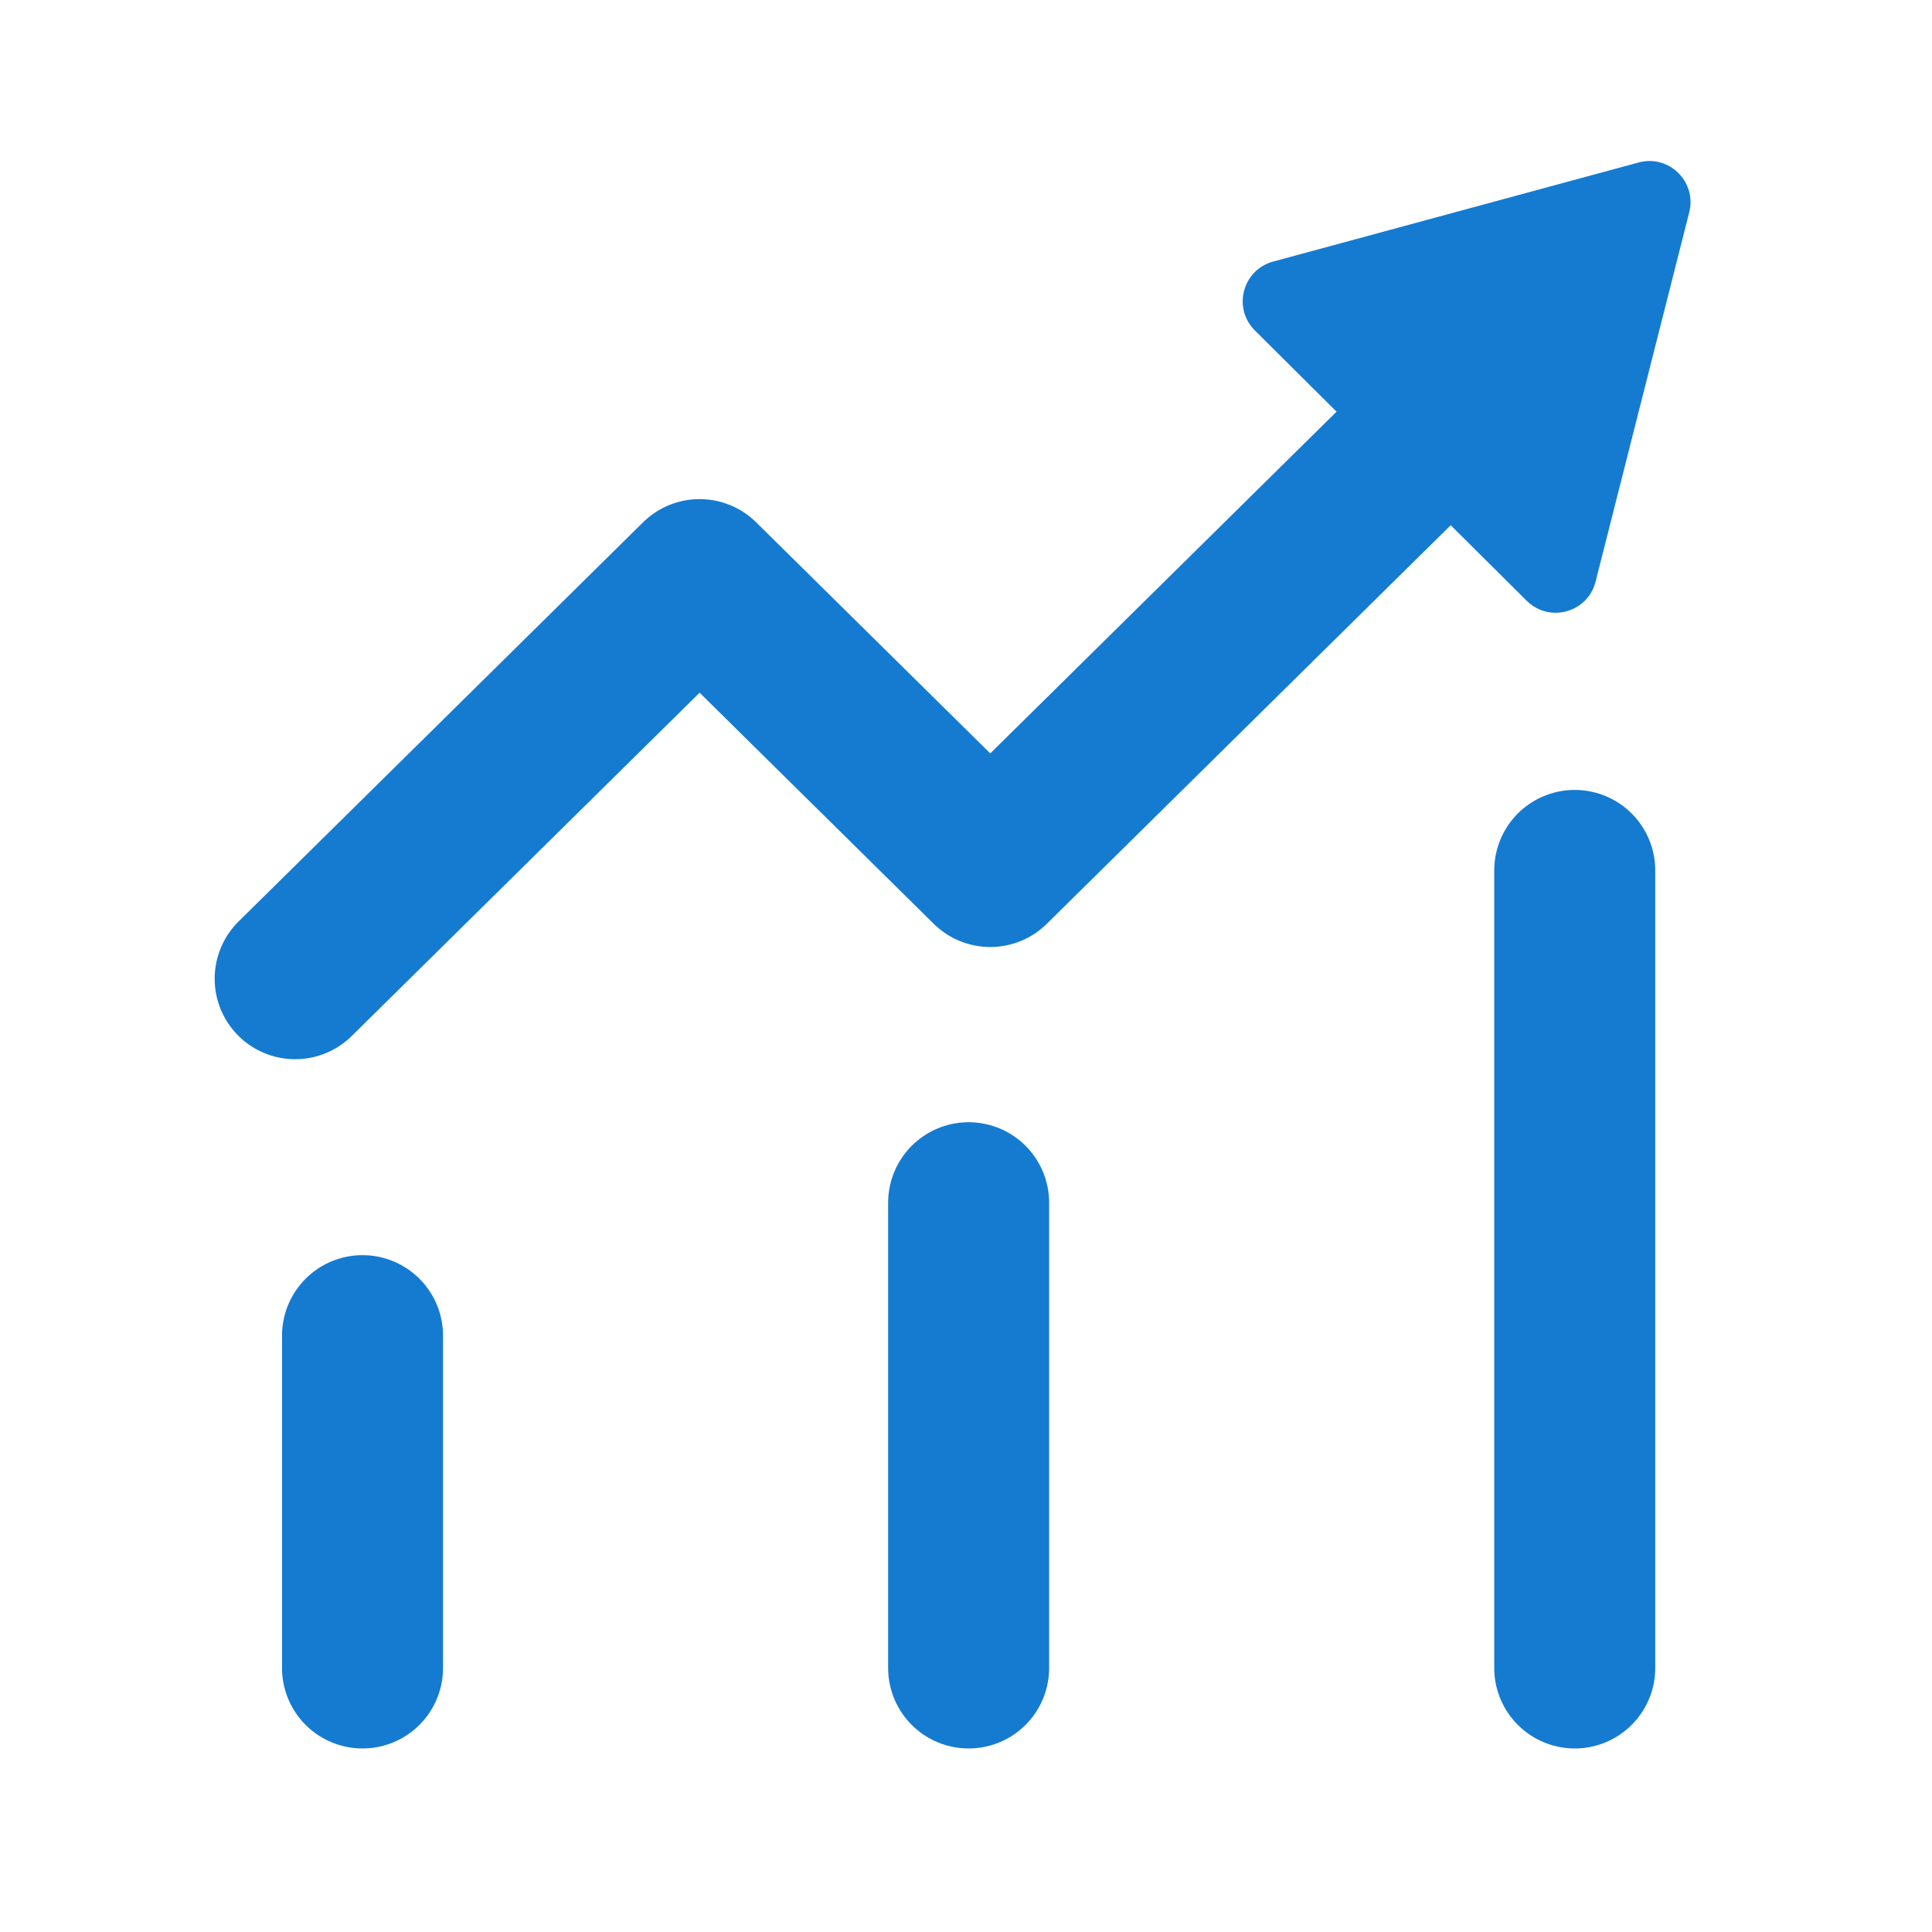 <?xml version="1.0" encoding="UTF-8"?>
<svg width="36px" height="36px" viewBox="0 0 36 36" version="1.1" xmlns="http://www.w3.org/2000/svg" xmlns:xlink="http://www.w3.org/1999/xlink">
    <title>事发分析协办</title>
    <defs>
        <rect id="path-1" x="0" y="0" width="36" height="36"></rect>
    </defs>
    <g id="Page-1" stroke="none" stroke-width="1" fill="none" fill-rule="evenodd">
        <g id="反诈-详情" transform="translate(-1350, -909)">
            <g id="Group-4096" transform="translate(431, 909)">
                <g id="Group-221" transform="translate(805, 0)">
                    <g id="事发分析协办" transform="translate(114, 0)">
                        <mask id="mask-2" fill="white">
                            <use xlink:href="#path-1"></use>
                        </mask>
                        <g id="Frame-(Background/Mask)"></g>
                        <path d="M36,0 L36,36 L0,36 L0,0 L36,0 Z" id="Vector" fill-rule="nonzero" mask="url(#mask-2)"></path>
                        <g id="编组" mask="url(#mask-2)">
                            <g transform="translate(5, 3)">
                                <path d="M25.736,-0 C25.669,-0 25.601,0.009 25.532,0.028 L18.723,1.874 C18.153,2.028 17.964,2.742 18.383,3.158 L23.447,8.194 C23.601,8.347 23.794,8.418 23.984,8.418 C24.316,8.418 24.639,8.204 24.731,7.839 L26.476,0.957 C26.603,0.457 26.216,-0 25.736,-0" id="Fill-1" stroke="none" fill="#147BD1" fill-rule="evenodd"></path>
                                <line x1="1.755" y1="21.888" x2="1.755" y2="28.08" id="Stroke-3" stroke="#147BD1" stroke-width="3" fill="none" stroke-linecap="round"></line>
                                <line x1="13.049" y1="19.411" x2="13.049" y2="28.08" id="Stroke-5" stroke="#147BD1" stroke-width="3" fill="none" stroke-linecap="round"></line>
                                <line x1="24.343" y1="13.219" x2="24.343" y2="28.08" id="Stroke-7" stroke="#147BD1" stroke-width="3" fill="none" stroke-linecap="round"></line>
                                <polyline id="Stroke-9" stroke="#147BD1" stroke-width="3" fill="none" stroke-linecap="round" stroke-linejoin="round" points="0.5 15.237 8.036 7.8 13.452 13.146 22.237 4.477"></polyline>
                            </g>
                        </g>
                    </g>
                </g>
            </g>
        </g>
    </g>
</svg>